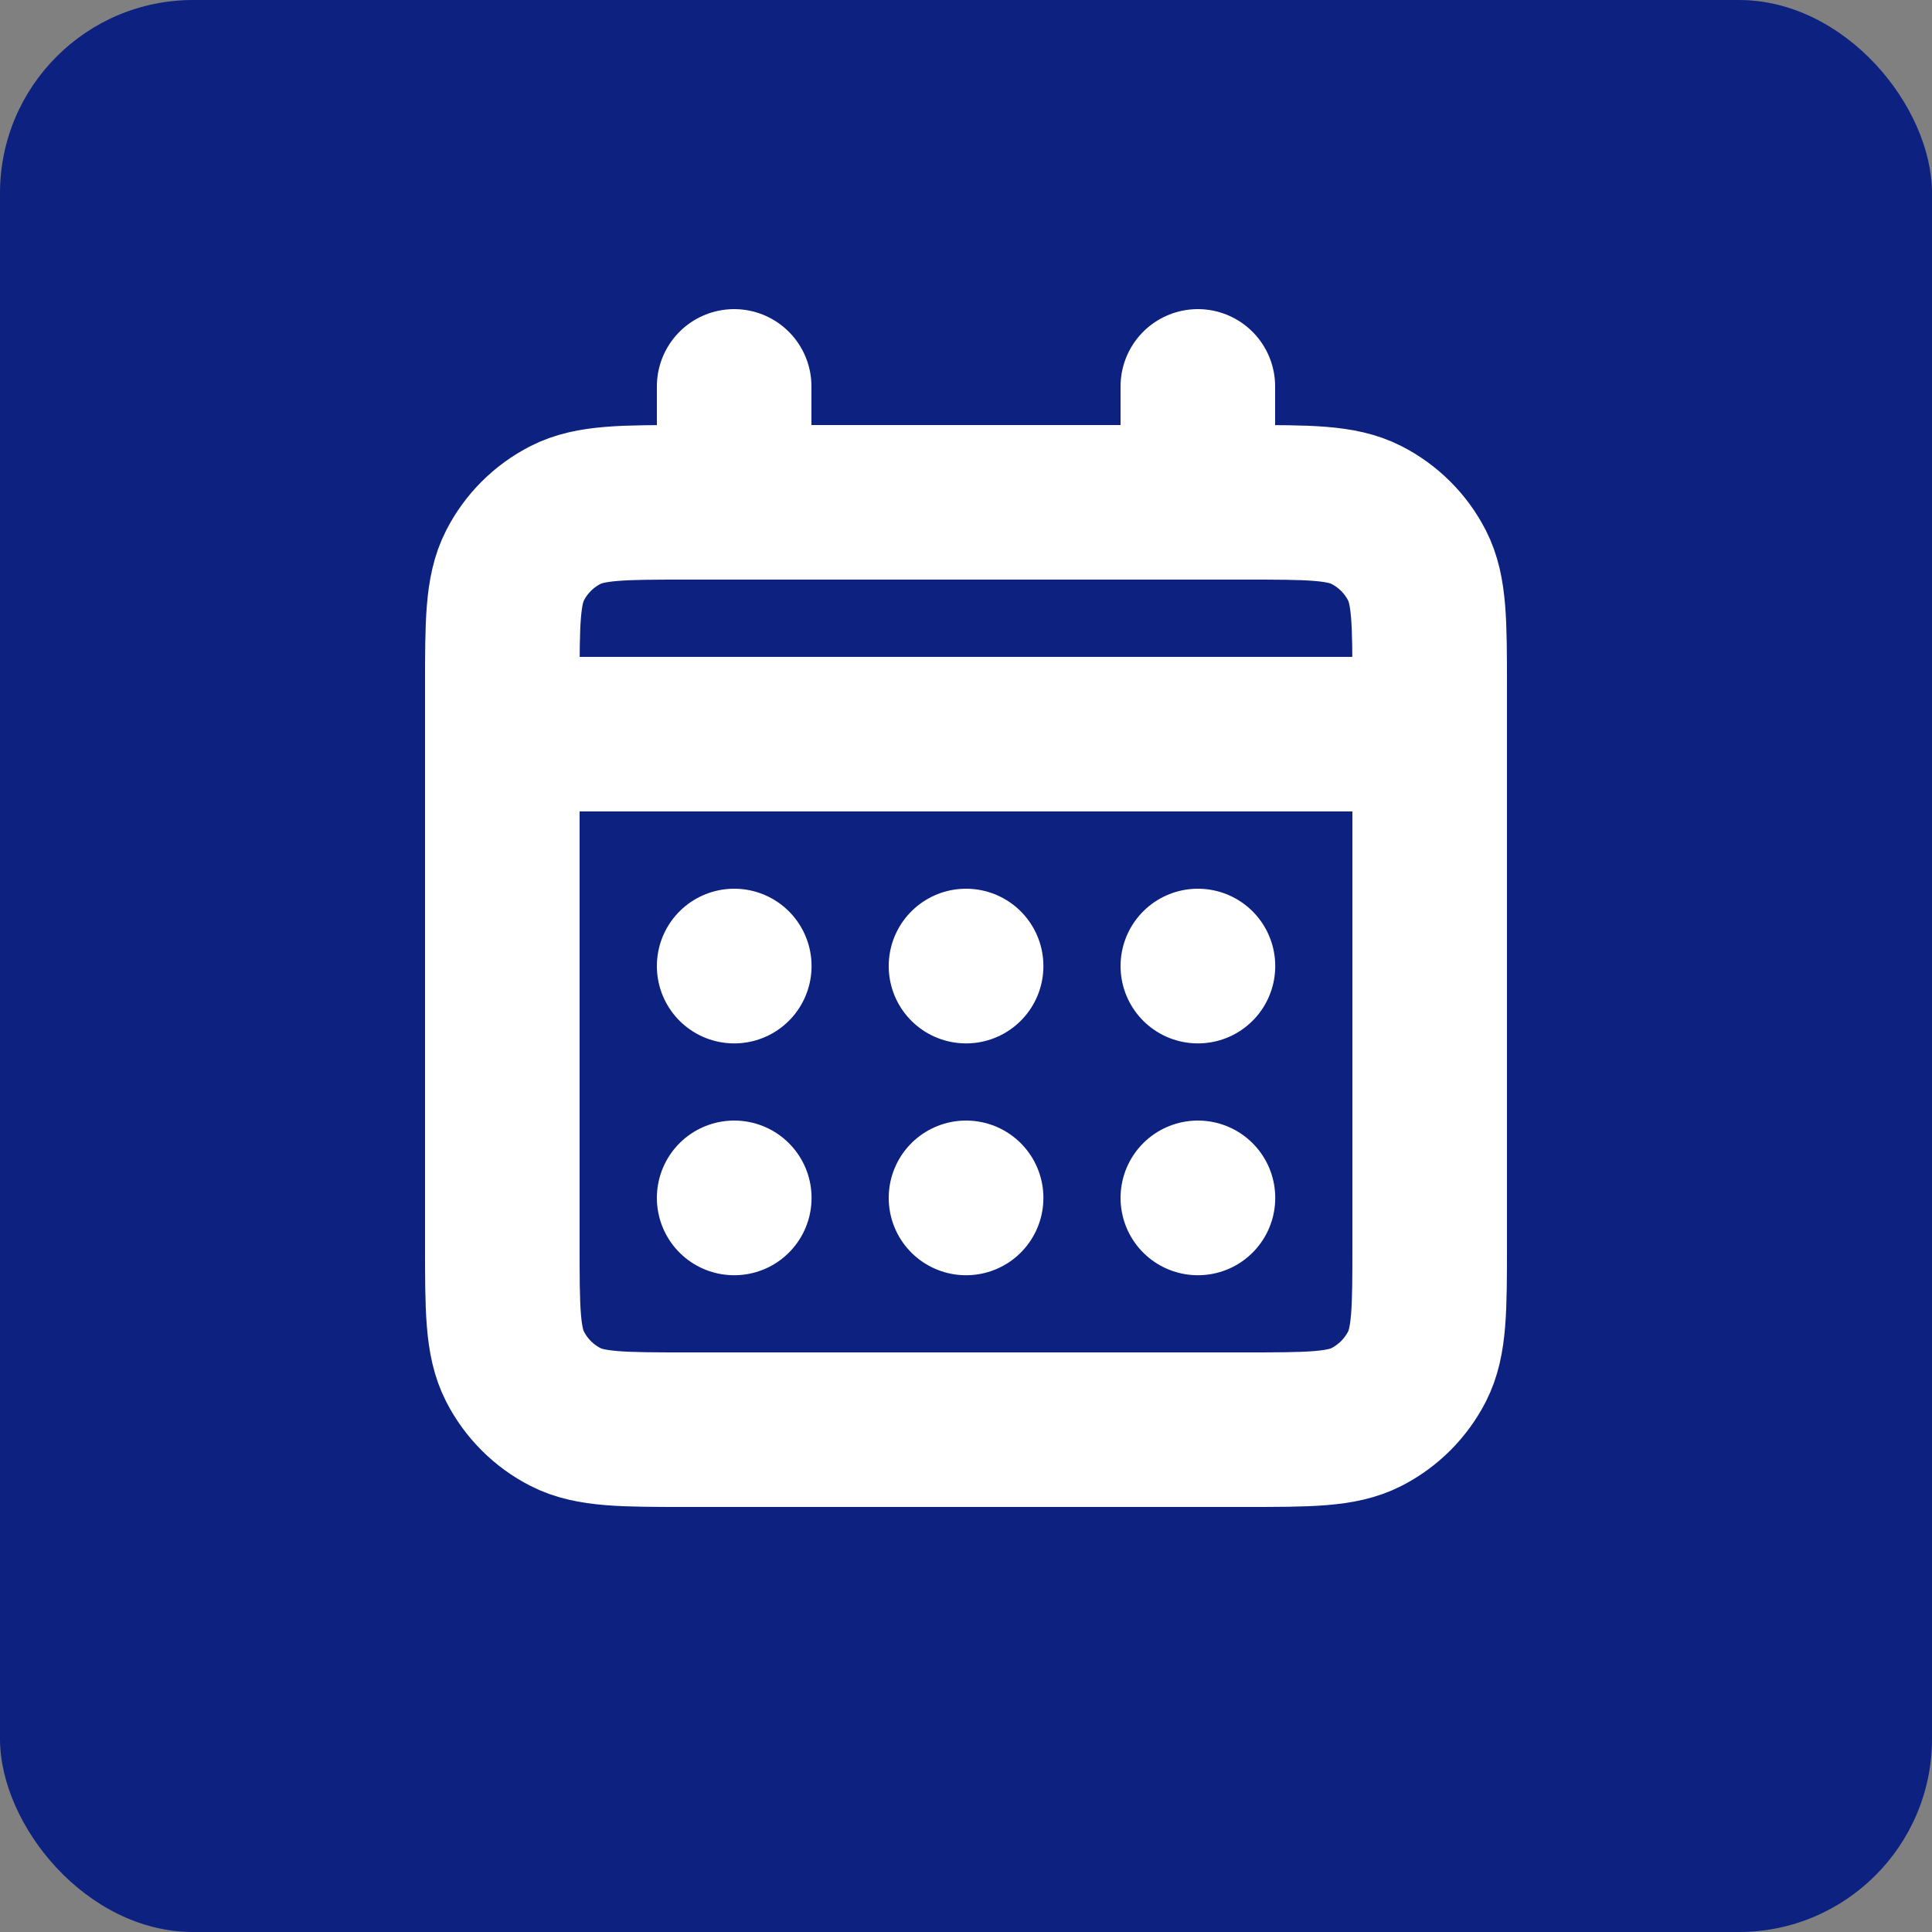 <svg width="100" height="100" viewBox="0 0 100 100" fill="none" xmlns="http://www.w3.org/2000/svg">
<rect x="0" y="0" width="100" height="100" fill="#808080" stroke="none"/>
<rect width="100" height="100" rx="10" fill="#0C2180"/>
<path d="M38 26H35.601C32.24 26 30.559 26 29.275 26.654C28.146 27.229 27.229 28.146 26.654 29.275C26 30.559 26 32.24 26 35.601V38M38 26H62M38 26V20M62 26H64.401C67.761 26 69.439 26 70.722 26.654C71.851 27.229 72.771 28.146 73.347 29.275C74 30.558 74 32.237 74 35.591V38M62 26V20M26 38V64.401C26 67.761 26 69.44 26.654 70.724C27.229 71.853 28.146 72.771 29.275 73.347C30.558 74 32.237 74 35.591 74H64.409C67.763 74 69.44 74 70.722 73.347C71.851 72.771 72.771 71.853 73.347 70.724C74 69.441 74 67.764 74 64.411V38M26 38H74M62 62H62.006L62.006 62.006L62 62.006V62ZM50 62H50.006L50.006 62.006L50 62.006V62ZM38 62H38.006L38.006 62.006L38 62.006V62ZM62.006 50V50.006L62 50.006V50H62.006ZM50 50H50.006L50.006 50.006L50 50.006V50ZM38 50H38.006L38.006 50.006L38 50.006V50Z" stroke="white" stroke-width="8" stroke-linecap="round" stroke-linejoin="round"/>
</svg>
